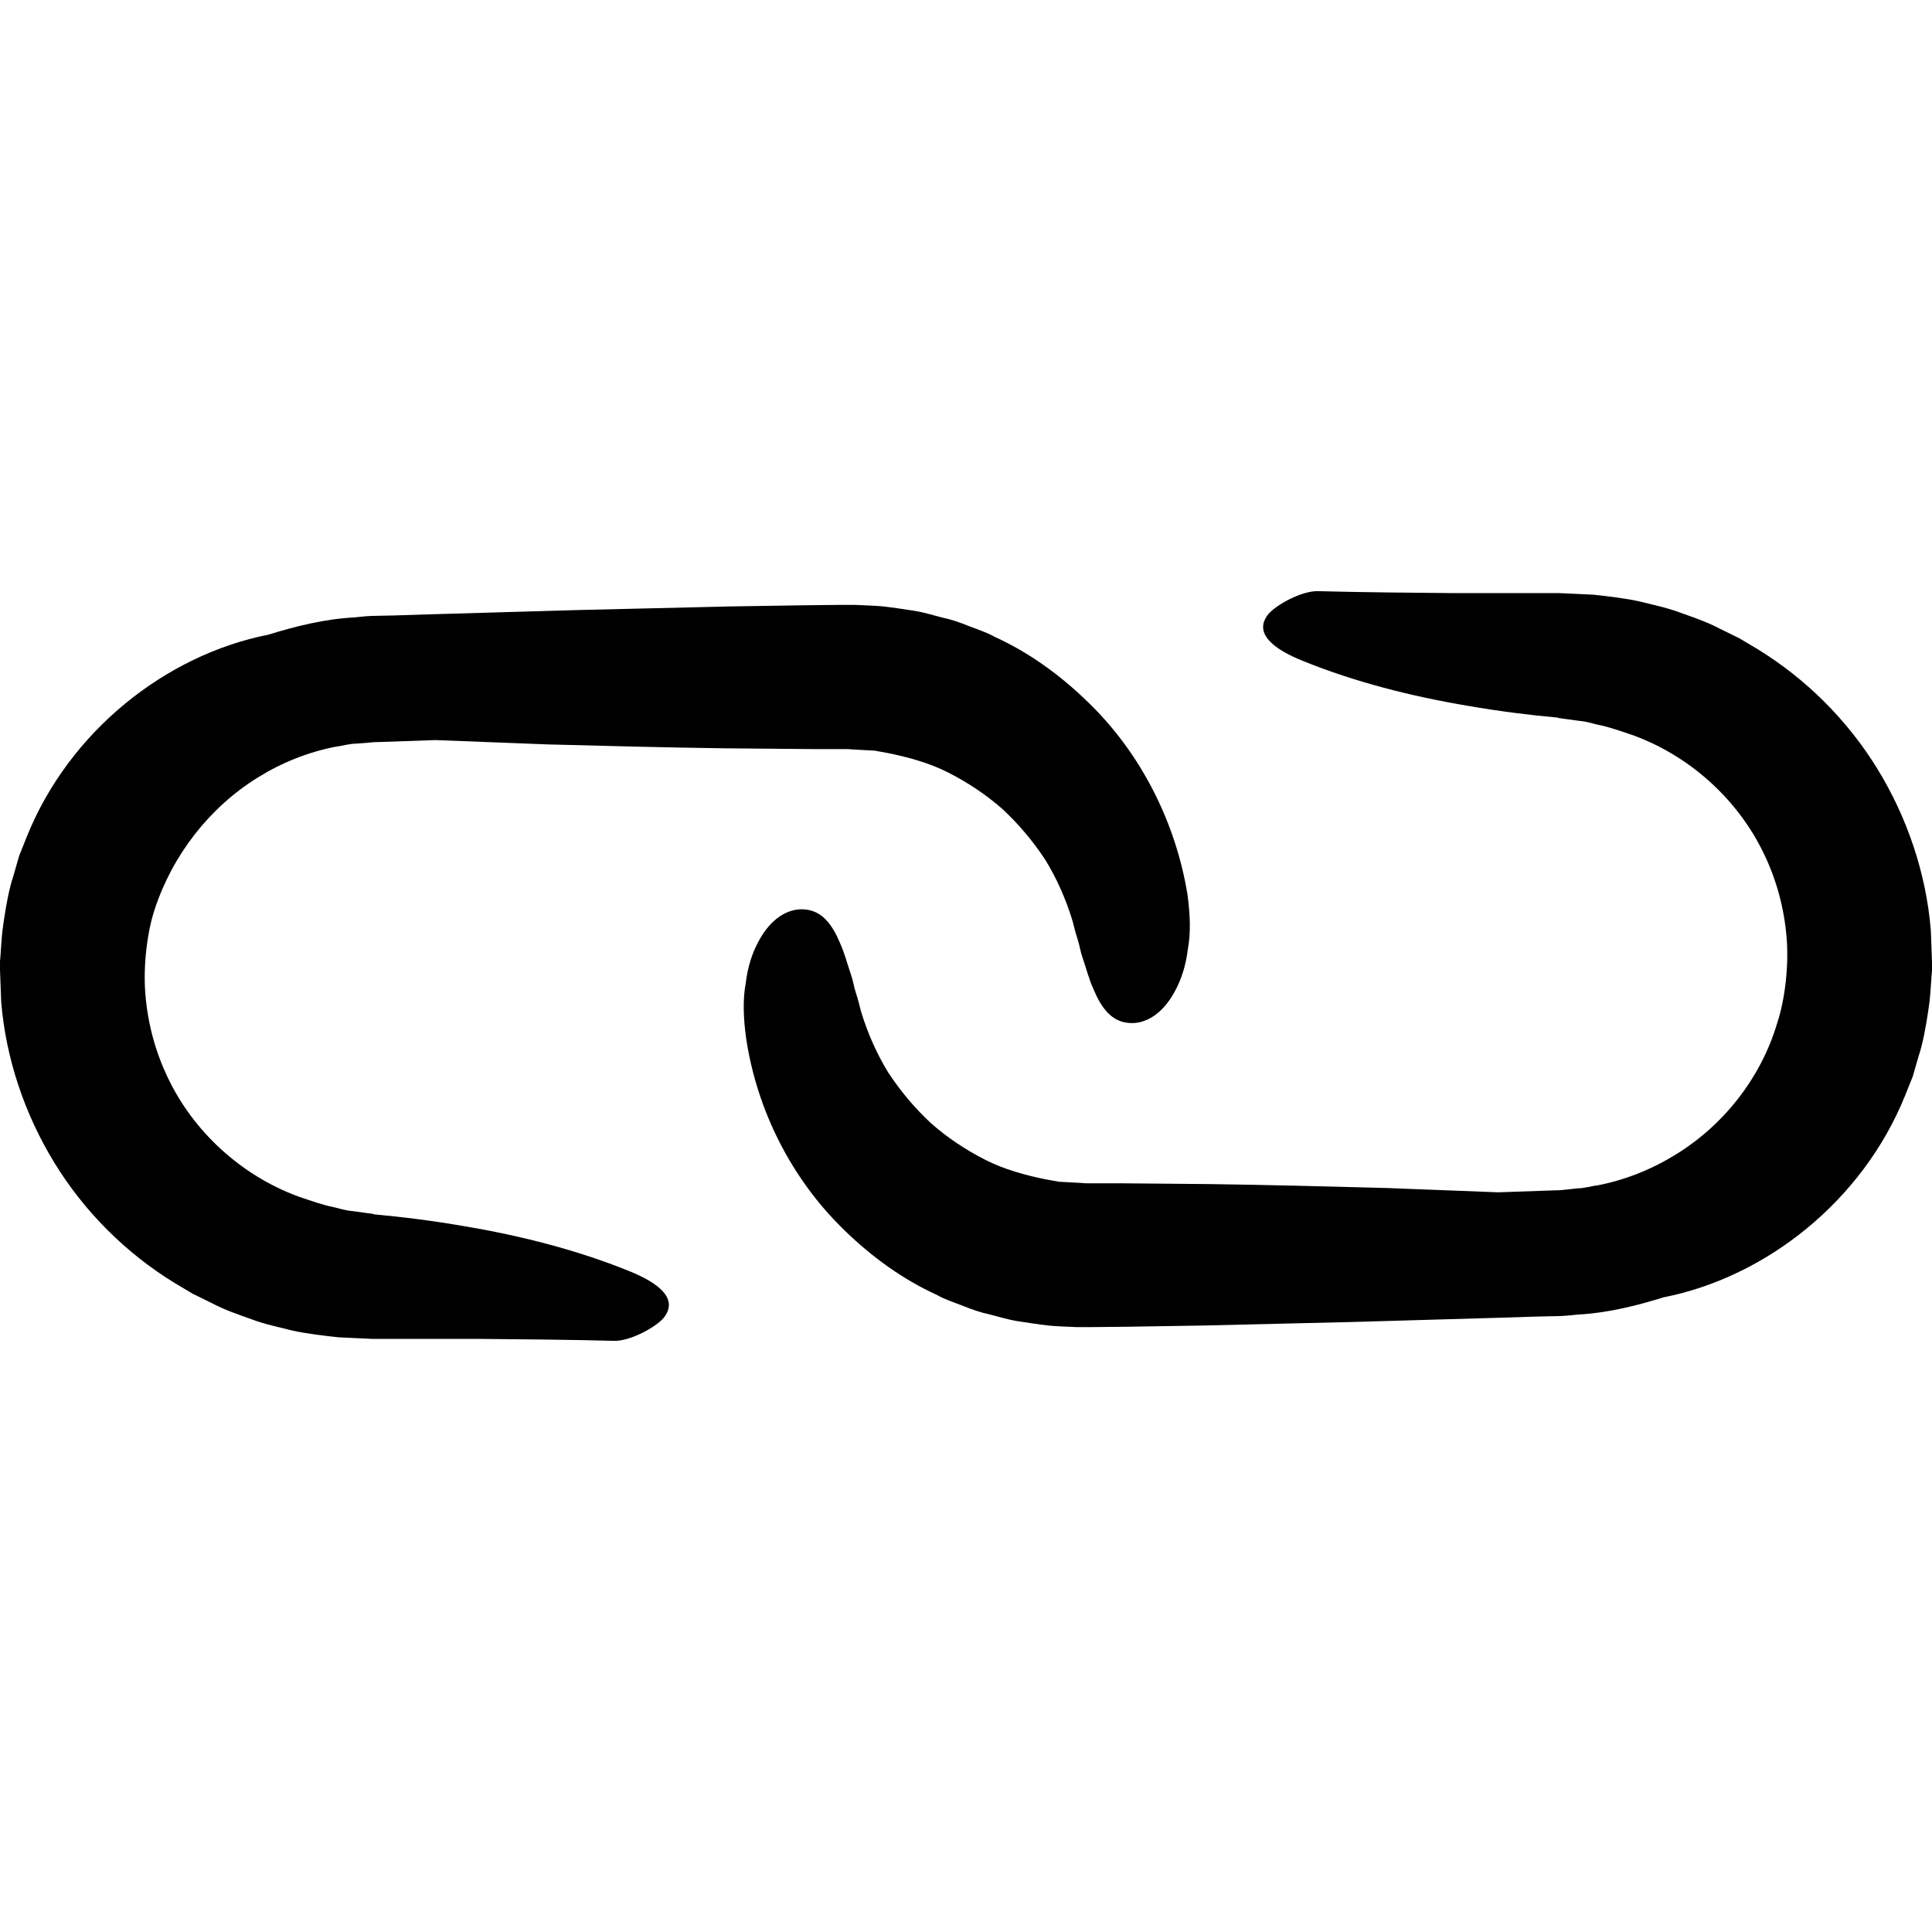 <?xml version="1.0" encoding="iso-8859-1"?>
<!-- Uploaded to: SVG Repo, www.svgrepo.com, Generator: SVG Repo Mixer Tools -->
<svg fill="#000000" height="800px" width="800px" version="1.1" id="Capa_1" xmlns="http://www.w3.org/2000/svg" xmlns:xlink="http://www.w3.org/1999/xlink" 
	 viewBox="0 0 493 493" xml:space="preserve">
<g>
	<g>
		<path d="M215.6,314.05c6.8,6.6,14.7,12.4,23.5,16.4c2.1,1.2,4.4,1.9,6.7,2.8c2.2,0.9,4.5,1.7,6.9,2.2c2.4,0.6,4.5,1.3,7.1,1.7
			c2.6,0.4,5.2,0.8,7.8,1.1c2,0.2,3.3,0.2,4.9,0.3l2.4,0.1h1.2h2l9.5-0.1l19-0.3l38.1-0.9l38.1-1.1l9.5-0.3l4.8-0.1
			c1.6,0,3.7-0.2,5.5-0.4c7.5-0.4,14.8-2.2,21.9-4.4c26.3-5.2,50.8-24.7,61.6-51.4l2-5l1.5-5.2c1.1-3.3,1.8-7.3,2.4-11.2l0.4-2.9
			l0.2-2.2l0.3-4.3l0.1-1.1v-1.3v-0.3v-0.7l-0.1-2.7l-0.2-5.4c-1.2-14.5-6-28.7-13.6-41.1c-7.6-12.4-18.2-23-30.6-30.6l-4.7-2.8
			c-1.6-0.8-3.3-1.6-4.9-2.4c-3.2-1.7-6.7-2.9-10.1-4.1c-3.4-1.3-7-2-10.5-2.9c-3.7-0.8-8-1.3-11.7-1.7l-4.3-0.2l-2.2-0.1l-2.1-0.1
			h-1.1h-8.7h-17.3c-11.5-0.1-23.1-0.2-34.6-0.5c-4.1-0.1-10.5,3.4-12.6,5.8c-4,4.9,1.2,9,9,12.1c12.9,5.2,27.1,8.9,42.1,11.4
			c7.5,1.3,15.2,2.3,23,3h0.2c0.6,0-0.7,0-0.6,0l0,0l0,0h0.1l0.4,0.1l0.7,0.1l1.5,0.2l2.9,0.4c2.2,0.2,3.4,0.7,4.8,1
			c2.7,0.5,6,1.7,9,2.7c14.7,5.4,26.8,16.6,33.3,30.2c3.3,6.8,5.2,14.1,5.8,21.4c0.6,7.1-0.4,15.8-2.4,21.8
			c-4.1,13.9-13.6,26-25.8,33.5c-6.1,3.8-12.8,6.5-19.9,7.9c-1.8,0.2-3.5,0.8-5.4,0.8l-2.7,0.3c-0.9,0.1-1.7,0.2-3,0.2l-14.4,0.5
			c-9.5-0.4-19-0.7-28.5-1.1c-15.1-0.4-30.2-0.8-45.2-1l-22.6-0.2h-5.7h-2.7h-0.5l-1.4-0.1l-5.5-0.3c-1.1-0.2-2.2-0.4-3.3-0.6
			c-5-1-10.6-2.5-15.5-5c-4.9-2.5-9.6-5.6-13.8-9.3c-4.1-3.8-7.8-8.2-10.9-12.9c-3-4.9-5.3-10.1-7-15.7c-0.4-1.6-0.8-3.2-1.3-4.7
			s-0.7-3.1-1.2-4.5c-1-2.9-1.7-5.7-2.8-8.1c-2-4.8-4.6-8.4-9.2-8.7c-4.1-0.3-8.5,2.3-11.6,8.1c-1.6,2.9-2.8,6.5-3.3,10.7
			c-0.8,4.2-0.6,9,0.1,14.1C193.1,283.05,201.8,300.75,215.6,314.05z"/>
		<path d="M65.7,198.45c6.1-3.8,12.8-6.5,19.9-7.9c1.8-0.2,3.5-0.8,5.4-0.8l2.7-0.2c0.9-0.1,1.7-0.2,3-0.2l14.4-0.5
			c9.5,0.4,19,0.7,28.5,1.1c15.1,0.4,30.2,0.8,45.2,1l22.6,0.2h5.7h2.7h0.5l1.4,0.1l5.5,0.3c1.1,0.2,2.2,0.4,3.3,0.6
			c5,1,10.6,2.5,15.5,5s9.6,5.6,13.8,9.3c4.1,3.8,7.8,8.2,10.9,12.9c3,4.9,5.3,10.1,7,15.7c0.4,1.6,0.8,3.2,1.3,4.7s0.7,3.1,1.2,4.5
			c1,2.9,1.7,5.7,2.8,8.1c2,4.8,4.6,8.4,9.2,8.7c4.1,0.3,8.5-2.3,11.6-8.1c1.6-2.9,2.8-6.5,3.3-10.7c0.8-4.2,0.6-9-0.1-14.1
			c-3-18.2-11.8-36-25.6-49.2c-6.8-6.6-14.7-12.4-23.5-16.4c-2.1-1.2-4.4-1.9-6.7-2.8c-2.2-0.9-4.5-1.7-6.9-2.2
			c-2.4-0.6-4.5-1.3-7.1-1.7s-5.2-0.8-7.8-1.1c-2-0.2-3.3-0.2-5-0.3l-2.4-0.1h-1.2h-2l-9.5,0.1l-19,0.3l-38.1,0.9l-38.1,1.1
			l-9.5,0.3l-4.8,0.1c-1.6,0-3.7,0.2-5.4,0.4c-7.5,0.4-14.8,2.2-21.9,4.4c-26.3,5.2-50.8,24.7-61.6,51.4l-2,5l-1.5,5.2
			c-1.1,3.3-1.8,7.3-2.4,11.2l-0.4,2.9l-0.2,2.2l-0.3,4.3l-0.1,1.1v1.3v0.3v0.7l0.1,2.7l0.2,5.4c1.2,14.5,6,28.7,13.6,41.1
			s18.2,23,30.6,30.6l4.7,2.8c1.6,0.8,3.3,1.6,4.9,2.4c3.2,1.7,6.7,2.9,10.1,4.1c3.4,1.3,7,2,10.5,2.9c3.7,0.8,8,1.3,11.7,1.7
			l4.3,0.2l2.2,0.1l2.1,0.1h1.1h8.7h17.3c11.5,0.1,23.1,0.2,34.6,0.5c4.1,0.1,10.5-3.4,12.6-5.8c4-4.9-1.2-9-9-12.1
			c-12.9-5.2-27.1-8.9-42.1-11.4c-7.5-1.3-15.2-2.3-23-3H95c-0.6,0,0.7,0,0.6,0l0,0l0,0h-0.1l-0.4-0.1l-0.7-0.1l-1.5-0.2l-2.9-0.4
			c-2.2-0.2-3.4-0.7-4.8-1c-2.7-0.5-6-1.7-9-2.7c-14.7-5.4-26.8-16.6-33.3-30.2c-3.3-6.8-5.2-14.1-5.8-21.4
			c-0.6-7.1,0.4-15.8,2.4-21.8C44.1,218.05,53.5,206.05,65.7,198.45z"/>
	</g>
</g>
</svg>